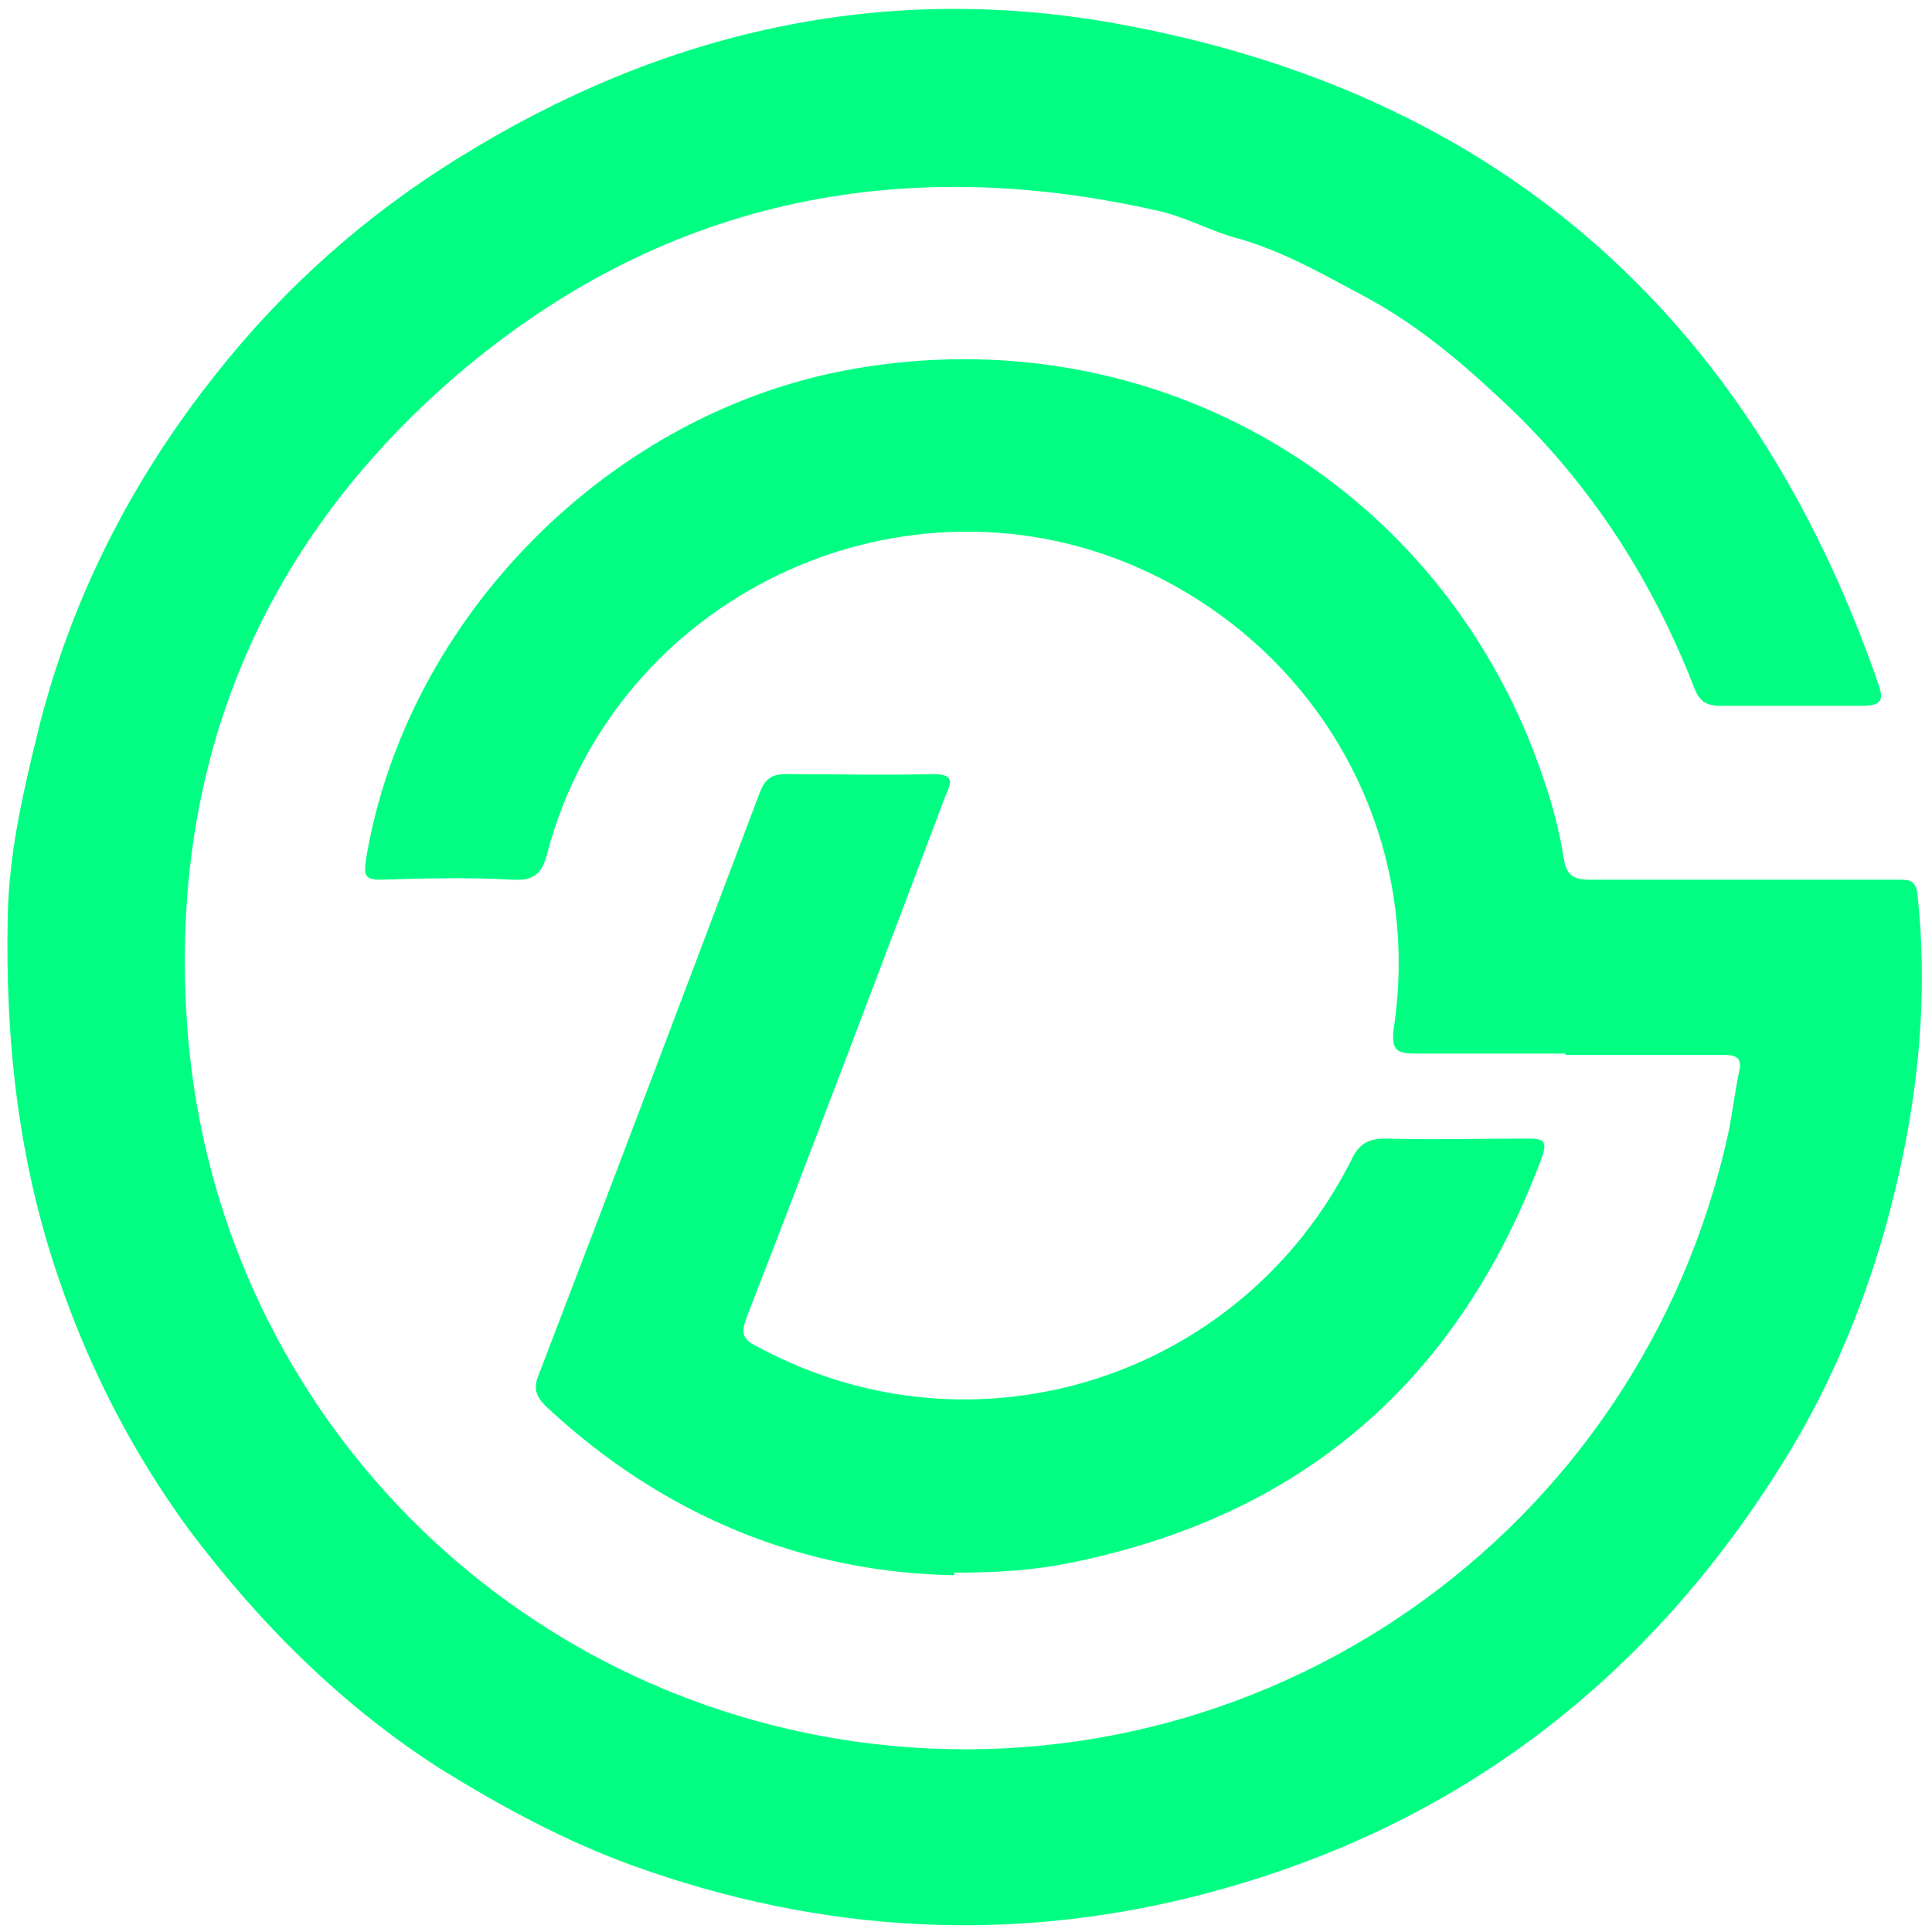 <?xml version="1.0" encoding="UTF-8"?>
<svg xmlns="http://www.w3.org/2000/svg" version="1.1" viewBox="0 0 150 150">
  <defs>
    <style>
      .cls-1 {
        fill: #00fe83;
      }
    </style>
  </defs>
  <!-- Generator: Adobe Illustrator 28.6.0, SVG Export Plug-In . SVG Version: 1.2.0 Build 709)  -->
  <g>
    <g id="Layer_1">
      <g>
        <path class="cls-1" d="M121.6,81.8c-3.9,0-7.7,0-11.6,0-1.5,0-2-.2-1.8-1.9,2.2-14.4-5-28.2-17.9-34.9-18.9-9.8-42.3.6-47.8,21.2-.4,1.6-1,2.2-2.7,2.1-3.4-.2-6.9-.1-10.3,0-1.3,0-1.2-.5-1.1-1.5,3.1-18.9,19.1-35,38.1-38.2,22.3-3.8,43.6,7.9,52.2,28.8,1.2,3,2.2,6,2.7,9.2.2,1.2.6,1.7,2,1.7,8,0,15.9,0,23.9,0,1,0,1.5,0,1.6,1.4.9,8.8-.2,17.4-2.6,25.9-1.8,6.3-4.4,12.4-7.9,18-10.4,16.7-25,28-44,33.2-15.3,4.2-30.5,3.4-45.4-2-5.2-1.9-10-4.5-14.7-7.4-7.7-4.9-14.1-11.3-19.6-18.6-4.4-6-7.8-12.6-10.2-19.7-3.1-9.1-4.1-18.4-3.9-28,.1-4.7,1.1-9.2,2.2-13.7,2.5-10.5,7.3-20,14-28.4,5.3-6.7,11.6-12.3,18.9-16.8C51.5,2.4,68.5-1.4,86.5,1.8c29.7,5.3,49.4,22.7,59.3,51.2.5,1.4.3,1.8-1.3,1.8-3.6,0-7.3,0-10.9,0-1.2,0-1.7-.4-2.1-1.5-3.4-8.7-8.4-16.3-15.3-22.6-3.1-2.9-6.4-5.6-10.1-7.6-3.4-1.8-6.6-3.7-10.4-4.7-2-.6-4-1.7-6.1-2.1-20.1-4.5-38.4-.6-54.1,12.8-15.6,13.4-22.6,30.9-20.9,51.4,2.4,28.2,23.9,50.7,51.7,54.7,31.6,4.5,61.1-16.1,67.9-47.3.3-1.5.5-3.1.8-4.6.3-1.1-.1-1.4-1.2-1.4-4.1,0-8.2,0-12.3,0Z"/>
        <path class="cls-1" d="M74.1,122.3c-11.6-.2-22.5-4.5-31.7-13.1-.8-.8-1-1.4-.6-2.4,5.8-15.1,11.5-30.2,17.2-45.3.4-1,.9-1.4,2-1.4,3.8,0,7.6.1,11.4,0,1.7,0,1.5.6,1,1.7-5.1,13.5-10.2,27-15.4,40.4-.5,1.3-.4,1.8.9,2.4,16.7,9,37.4,2.5,46-14.5.6-1.3,1.3-1.7,2.7-1.7,3.6.1,7.3,0,10.9,0,1.3,0,1.7.1,1.2,1.5-6.5,17.4-18.7,27.9-36.9,31.5-2.6.5-5.2.7-8.7.7Z"/>
      </g>
    </g>
  </g>
</svg>